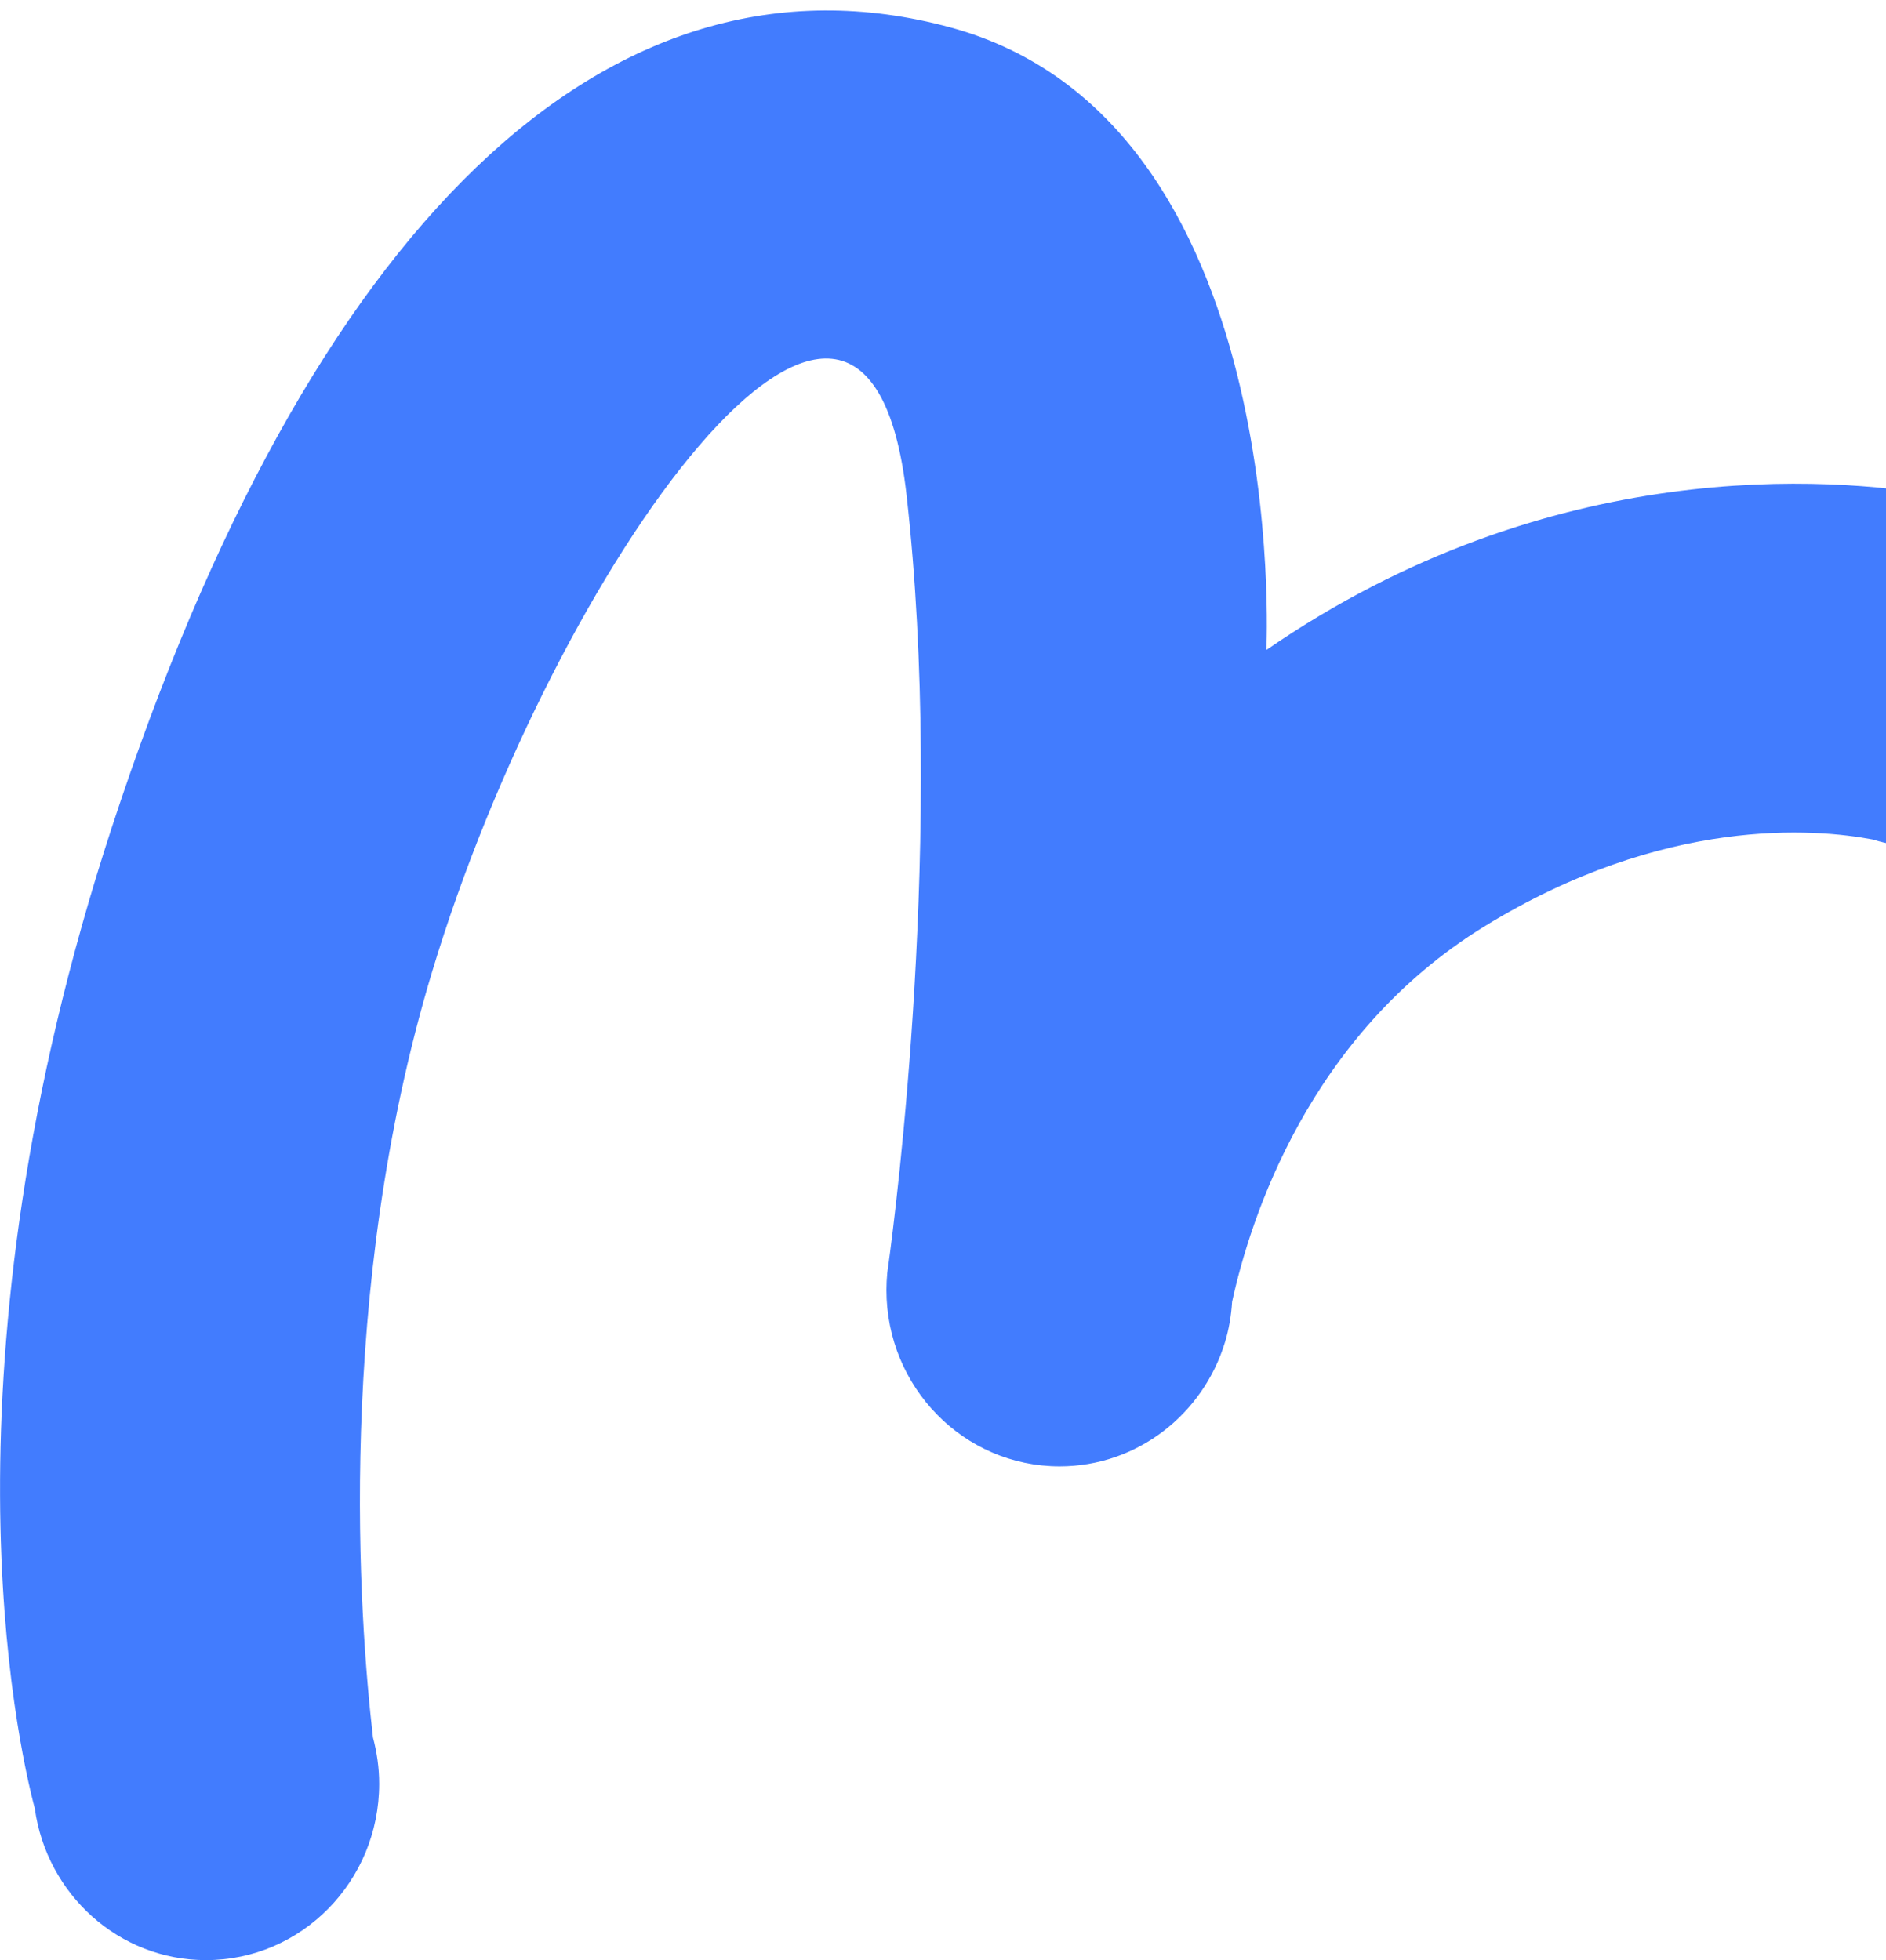 <svg width="178" height="185" viewBox="0 0 178 185" fill="none" xmlns="http://www.w3.org/2000/svg">
<path d="M187.177 47.693V47.674C187.177 47.674 187.099 47.651 186.991 47.624C185.71 47.173 184.362 46.881 182.961 46.767C172.913 45.022 146.345 42.852 119.519 61.341C119.519 61.341 122.048 11.369 89.706 2.591C57.369 -6.183 29.12 21.367 10.555 78.084C-6.193 129.236 1.595 164.297 3.285 170.684C4.406 178.764 11.203 184.989 19.445 184.989C28.469 184.989 35.787 177.539 35.787 168.344C35.787 166.831 35.571 165.374 35.202 163.982C33.91 152.845 31.619 122.082 40.792 91.679C52.27 53.629 81.673 12.298 85.558 46.703C89.148 78.482 84.556 114.207 83.833 119.468C83.803 119.681 83.766 119.889 83.744 120.105C83.744 120.121 83.74 120.132 83.74 120.132C83.692 120.663 83.662 121.202 83.662 121.744C83.662 130.935 90.976 138.389 100.004 138.389C107.341 138.389 113.549 133.461 115.612 126.679C115.985 125.458 116.201 124.172 116.286 122.852C117.966 115.155 123.478 97.657 140.08 87.442C157.085 76.98 171.353 78.202 176.757 79.23C177.468 79.457 178.205 79.62 178.954 79.745C179.029 79.768 179.077 79.783 179.077 79.783L179.084 79.764C179.926 79.901 180.783 79.992 181.658 79.992C190.682 79.992 198 72.542 198 63.347C198 56.129 193.479 50.003 187.17 47.696L187.177 47.693Z" fill="#427CFE"/>
</svg>
